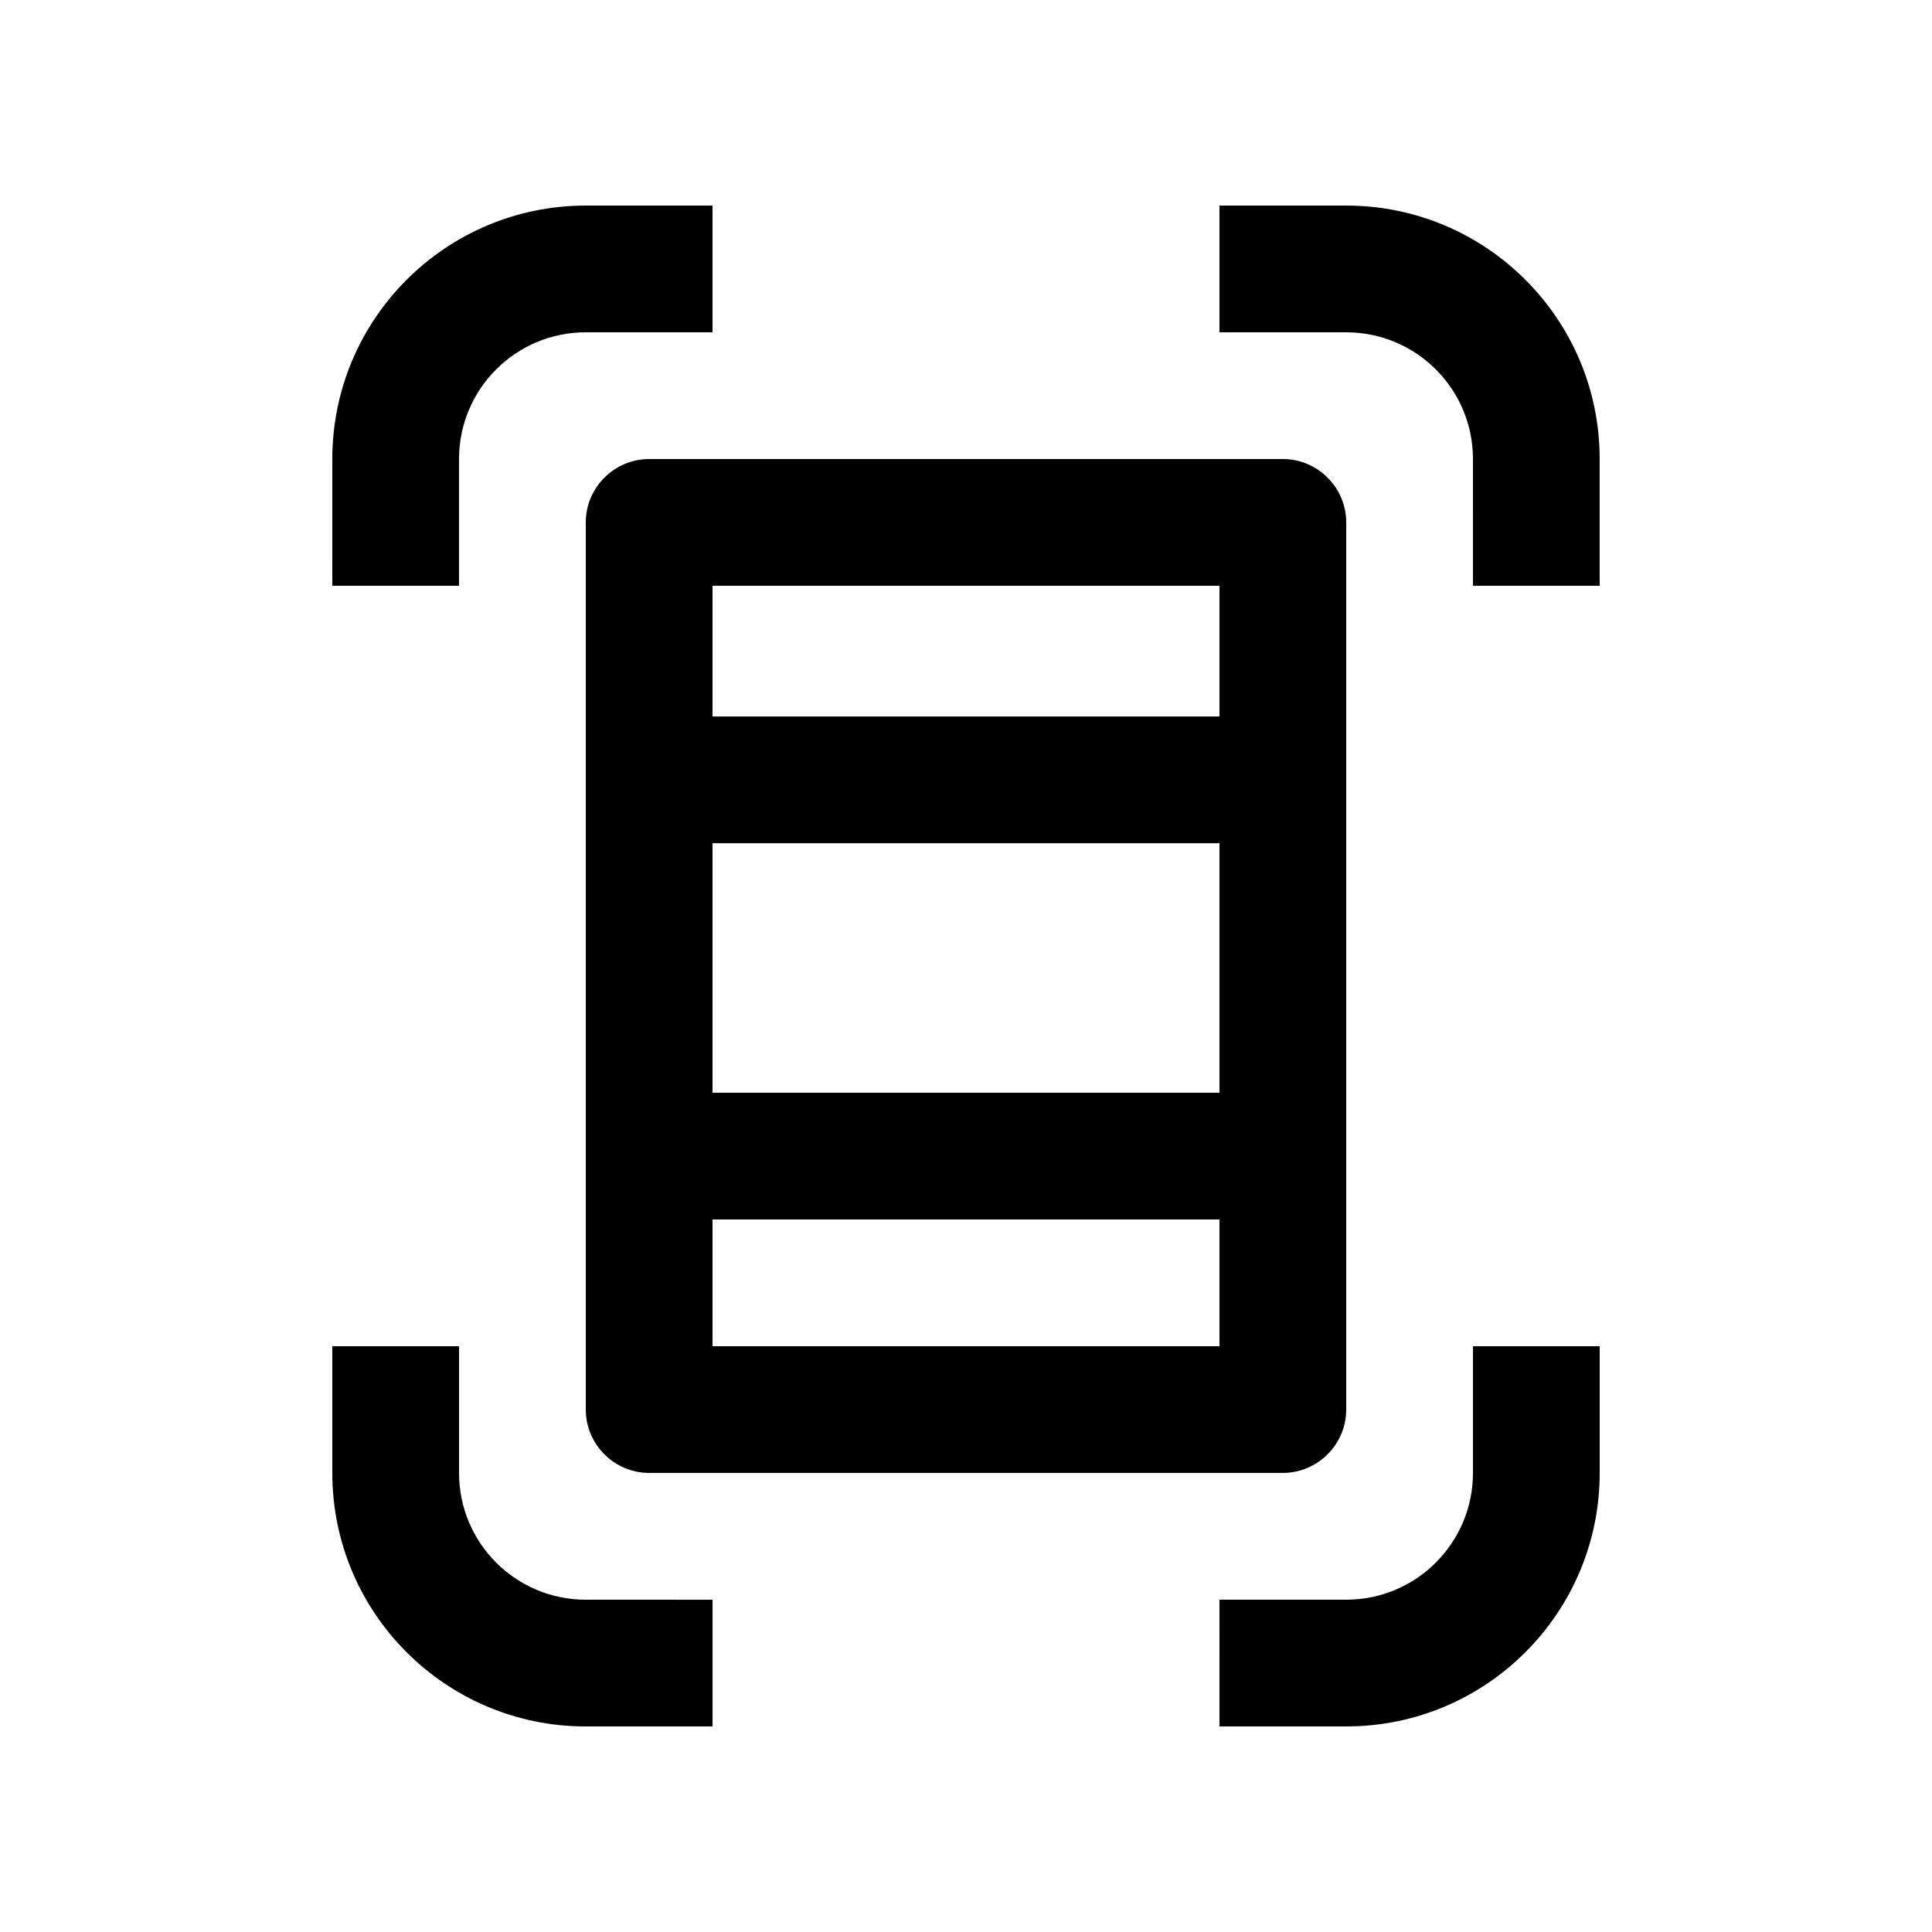 <?xml version="1.0" encoding="UTF-8"?>
<!-- Uploaded to: SVG Repo, www.svgrepo.com, Generator: SVG Repo Mixer Tools -->
<svg fill="#000000" width="800px" height="800px" version="1.1" viewBox="144 144 512 512" xmlns="http://www.w3.org/2000/svg">
 <g>
  <path d="m483.97 265.65h-167.94c-9.23 0-16.793 7.559-16.793 16.793v235.11c0 9.23 7.562 16.785 16.793 16.785h167.94c9.23 0 16.793-7.559 16.793-16.785v-235.11c0-9.234-7.562-16.797-16.793-16.797zm-16.797 33.59v34.637h-134.35v-34.637zm0 68.223v66.125h-134.35v-66.125zm-134.35 133.3v-33.582h134.35v33.582z"/>
  <path d="m299.24 198.48c-37.082 0-67.172 30.078-67.172 67.172l-0.004 33.59h33.582v-33.59c0-18.551 15.039-33.59 33.59-33.59h33.59v-33.582z"/>
  <path d="m299.24 567.94c-18.535 0-33.59-15.023-33.59-33.594v-33.582h-33.582v33.582c-0.004 37.098 30.074 67.18 67.172 67.18h33.59v-33.582z"/>
  <path d="m534.35 500.76v33.582c0 18.551-15.039 33.594-33.59 33.594h-33.59l0.004 33.586h33.59c37.082 0 67.172-30.082 67.172-67.18v-33.582z"/>
  <path d="m500.76 198.48h-33.59v33.59l33.59-0.004c18.551 0 33.59 15.023 33.59 33.59l-0.004 33.586h33.582v-33.59c0.004-37.098-30.074-67.172-67.168-67.172z"/>
 </g>
</svg>